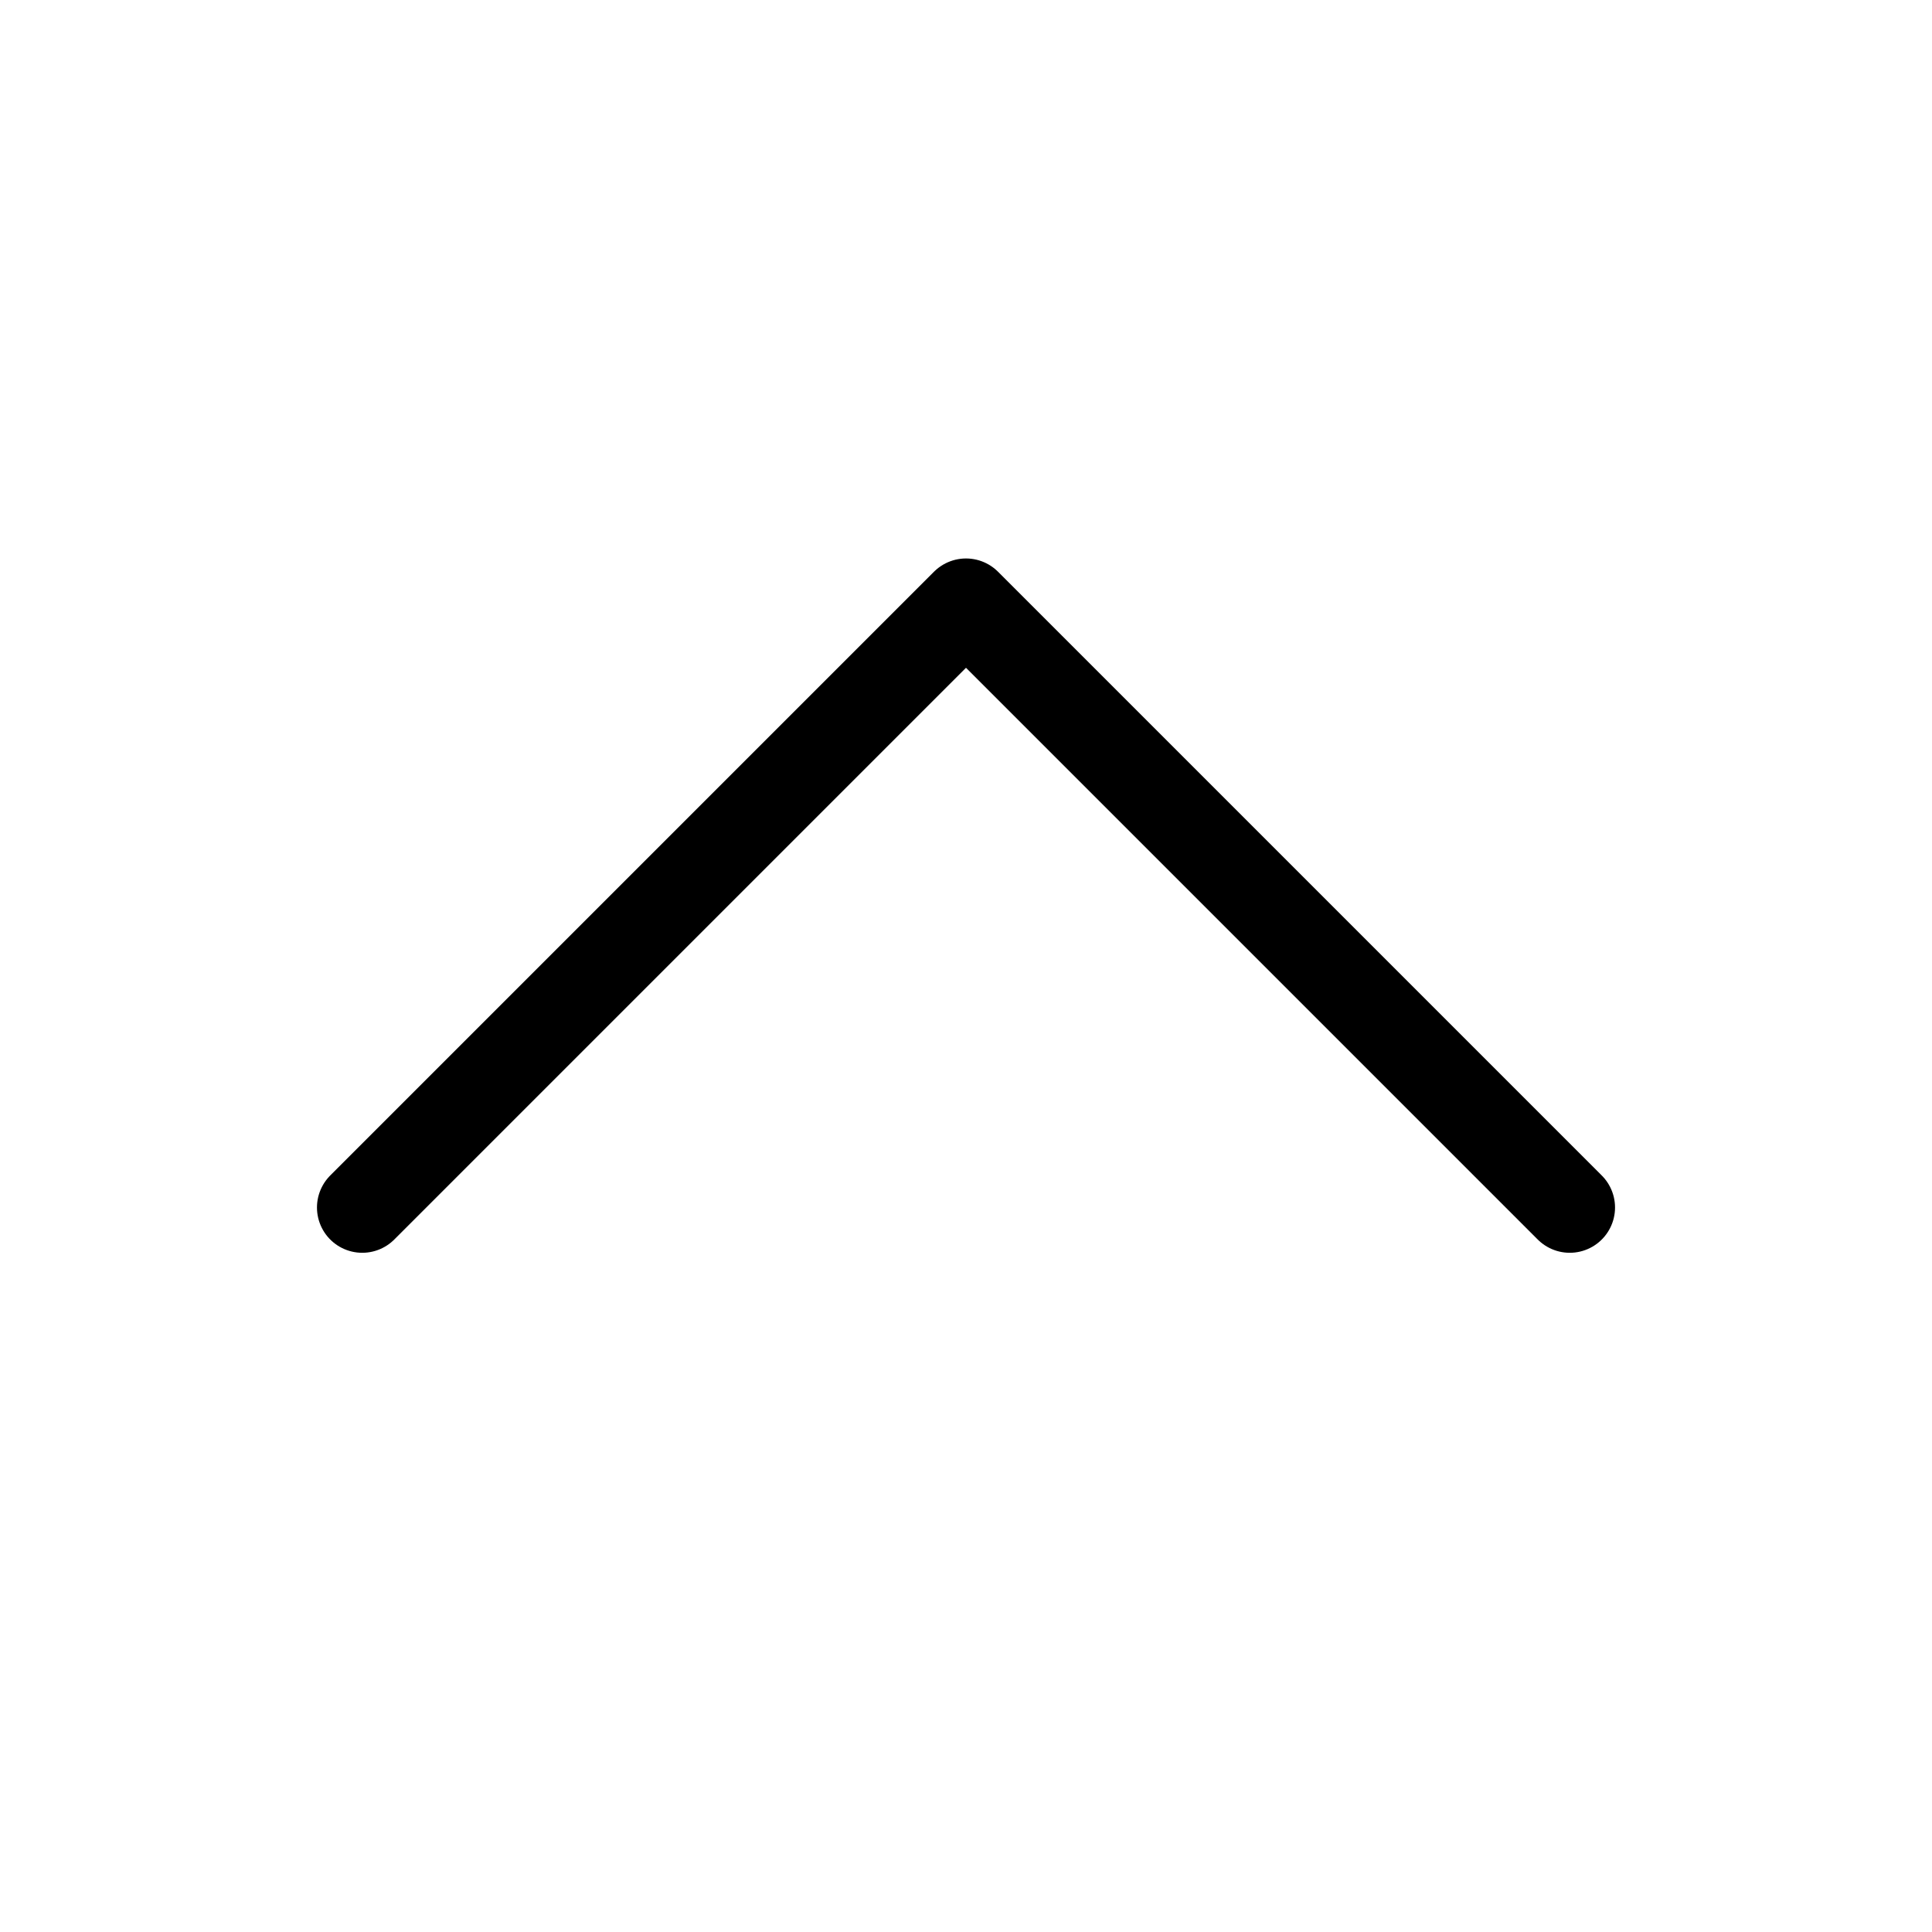<svg width="32" height="32" viewBox="0 0 32 32" fill="none" xmlns="http://www.w3.org/2000/svg">
<g clip-path="url(#clip0_19_2551)">
<path d="M6 20L16 10L26 20" stroke="black" stroke-width="1.5" stroke-linecap="round" stroke-linejoin="round"/>
</g>
<defs>
<clipPath id="clip0_19_2551">
<rect width="32" height="32" fill="white"/>
</clipPath>
</defs>
</svg>

